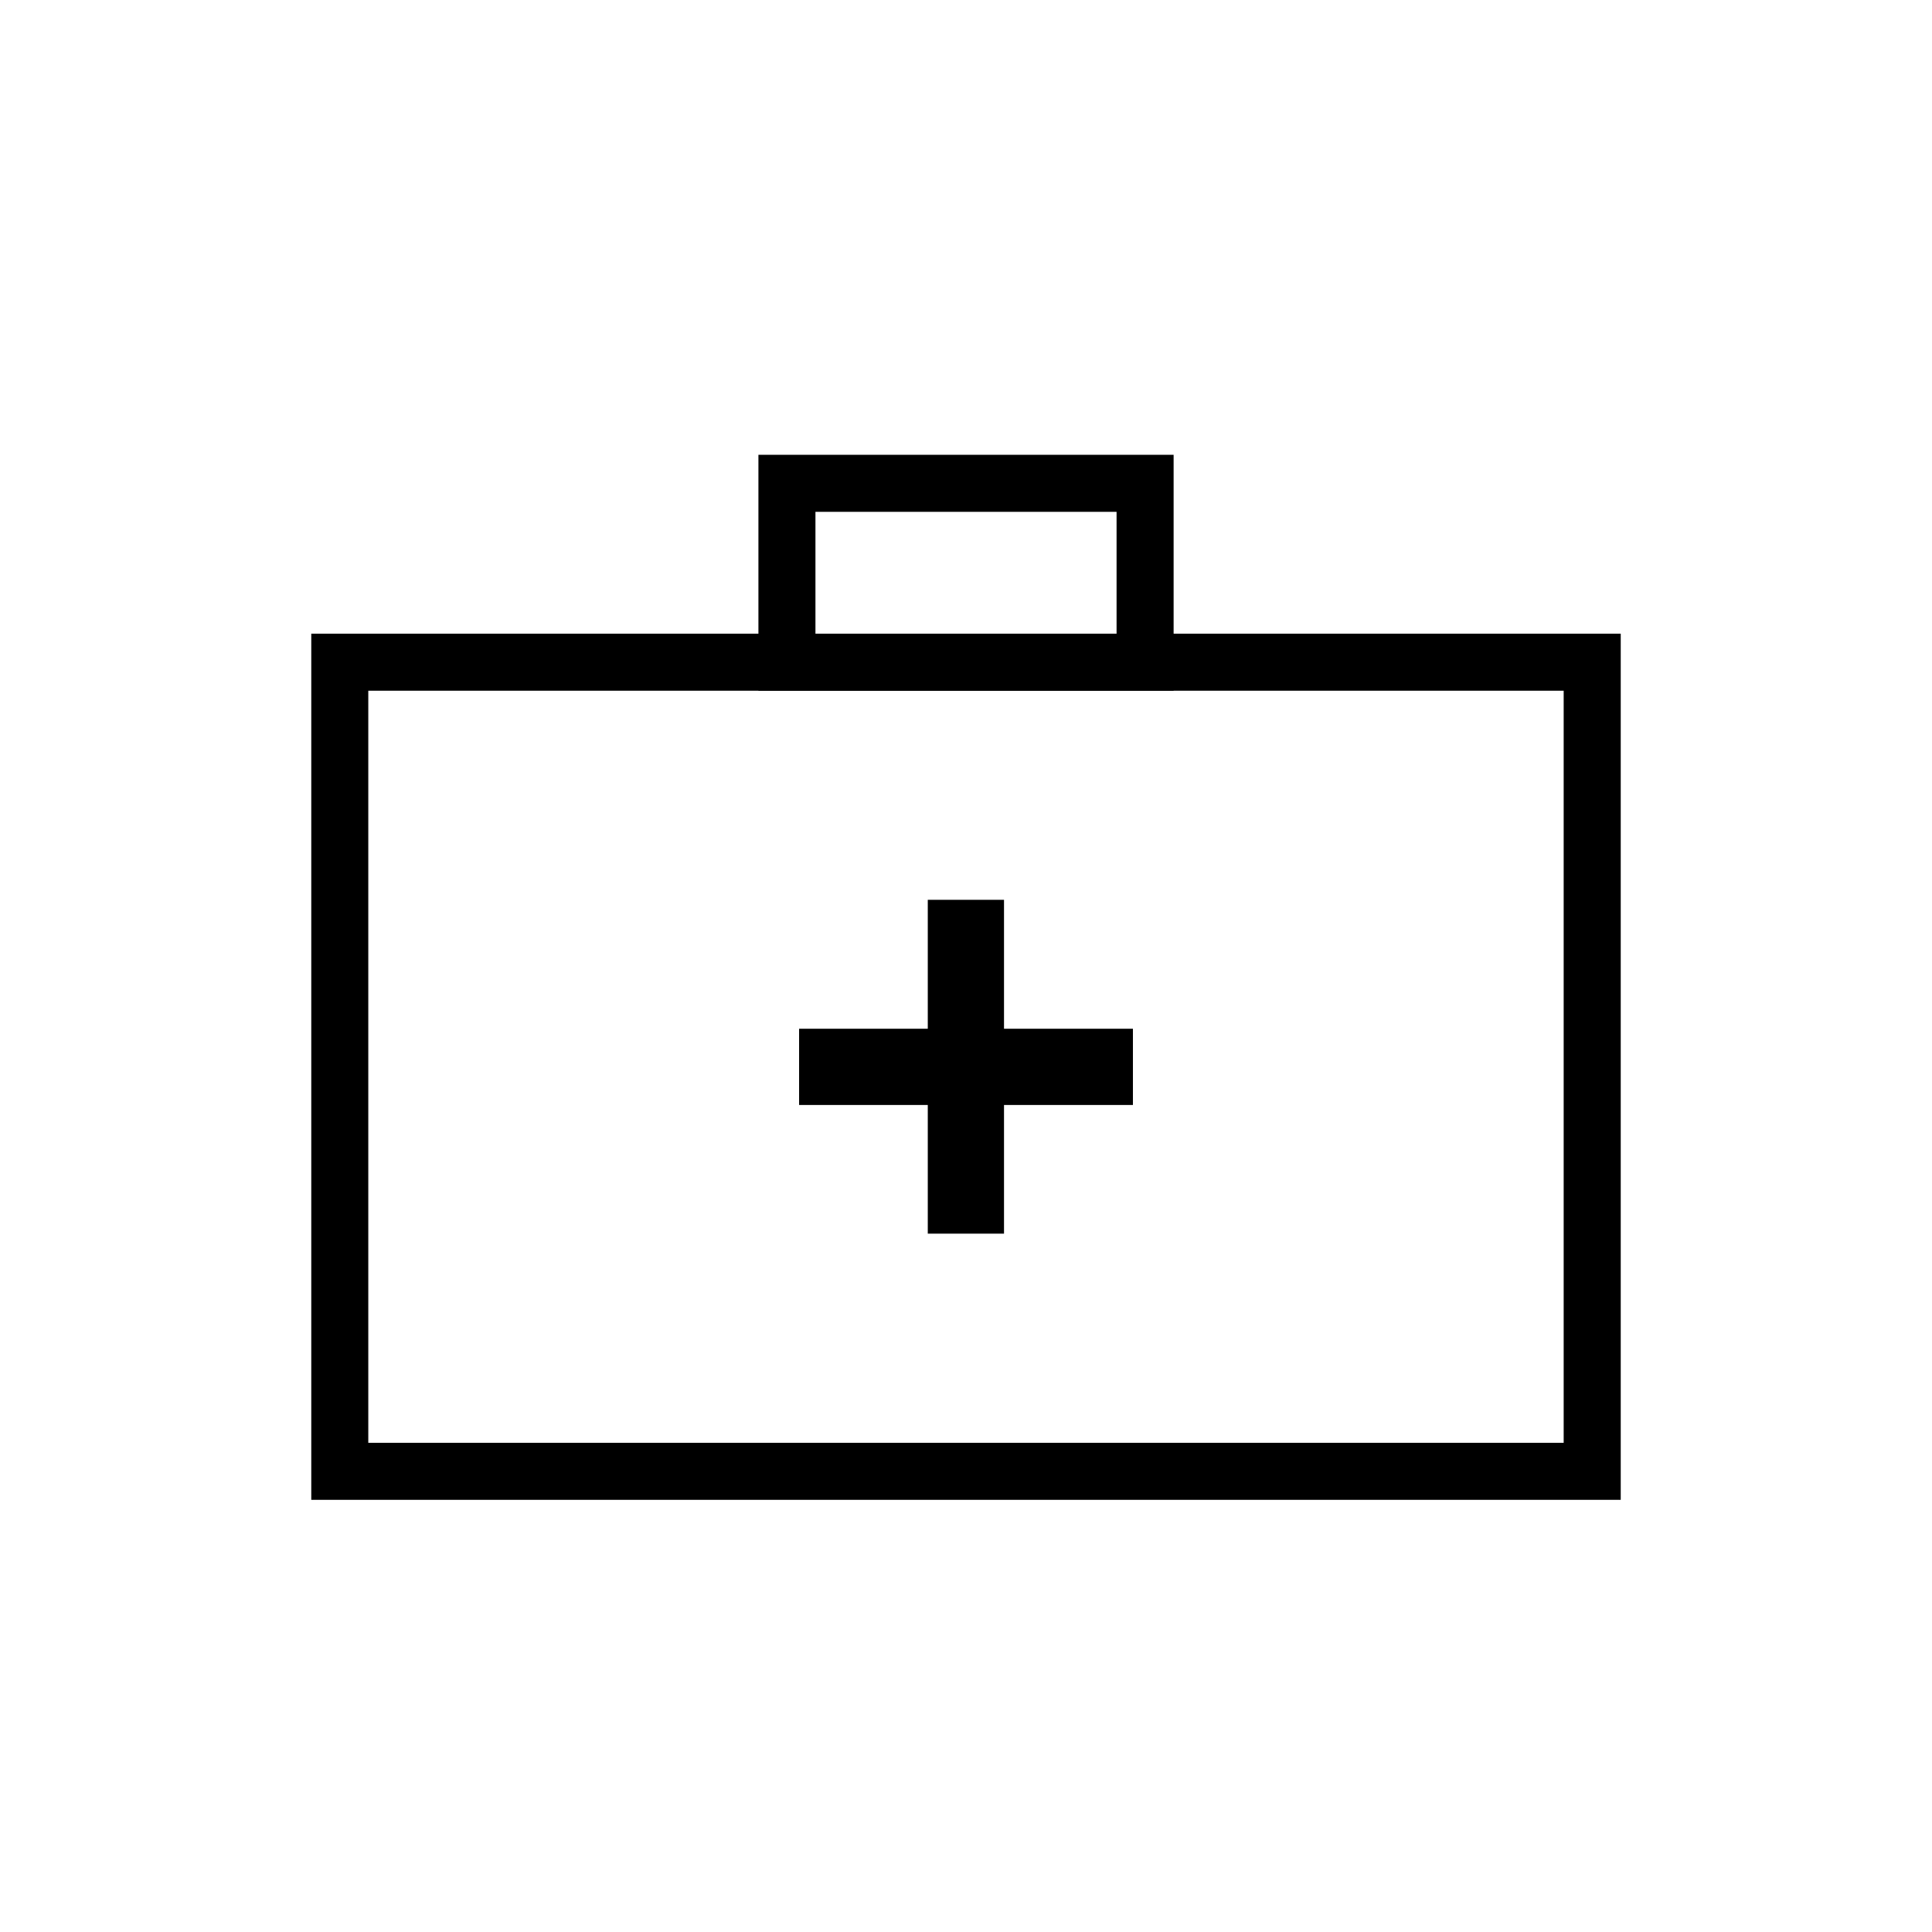 <?xml version="1.0" encoding="UTF-8"?>
<!-- Uploaded to: SVG Repo, www.svgrepo.com, Generator: SVG Repo Mixer Tools -->
<svg fill="#000000" width="800px" height="800px" version="1.1" viewBox="144 144 512 512" xmlns="http://www.w3.org/2000/svg">
 <g>
  <path d="m573.51 541.47h-347.02v-229.54h347.02zm-331.91-15.113h316.79v-199.31h-316.79z"/>
  <path d="m455.02 327.05h-110.03v-62.523h110.03zm-94.918-15.113h79.801v-32.297h-79.801z"/>
  <path d="m389.87 382.46h20.203v88.469h-20.203z"/>
  <path d="m355.77 436.83v-20.203h88.469v20.203z"/>
 </g>
</svg>